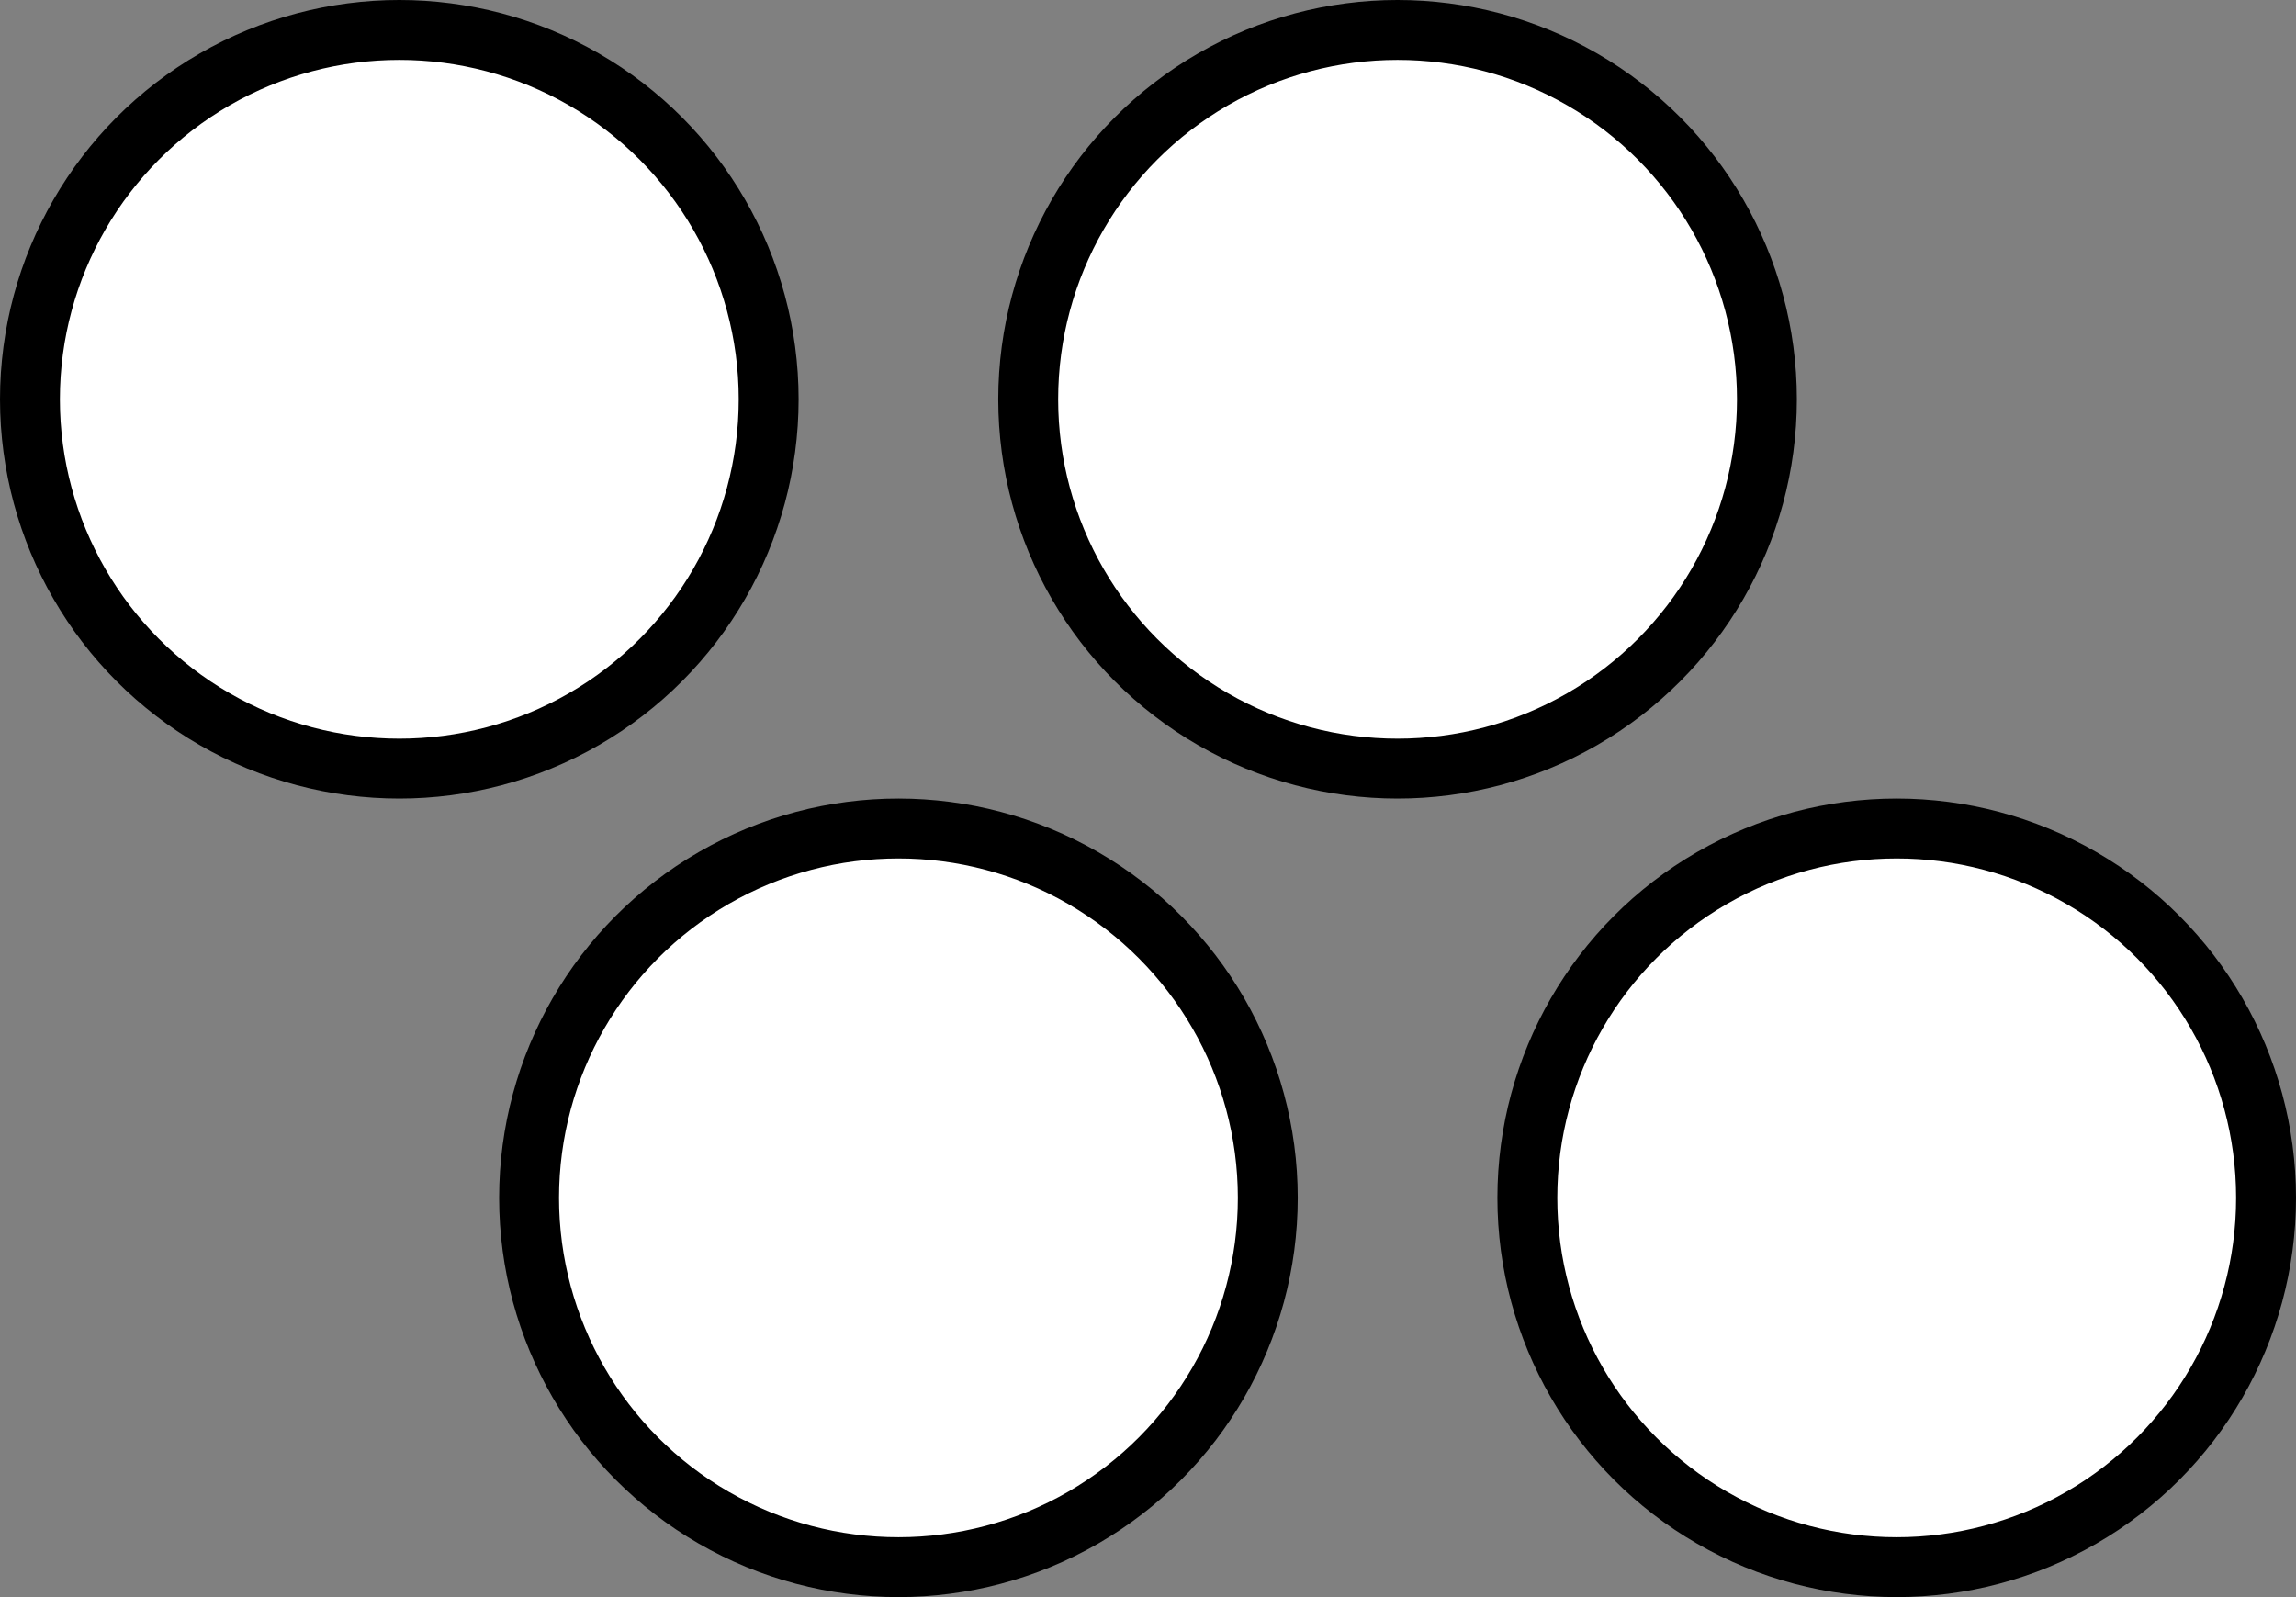 <svg width="23" height="16" viewBox="0 0 23 16" fill="none" xmlns="http://www.w3.org/2000/svg">
<rect x="0" y="0" width="23" height="16" fill="#808080" stroke="none"/>
<circle cx="4" cy="4" r="3.7" fill="white" stroke="black" stroke-width="0.6"/>
<circle cx="9" cy="12" r="3.7" fill="white" stroke="black" stroke-width="0.6"/>
<circle cx="14" cy="4" r="3.7" fill="white" stroke="black" stroke-width="0.6"/>
<circle cx="19" cy="12" r="3.7" fill="white" stroke="black" stroke-width="0.6"/>
</svg>

